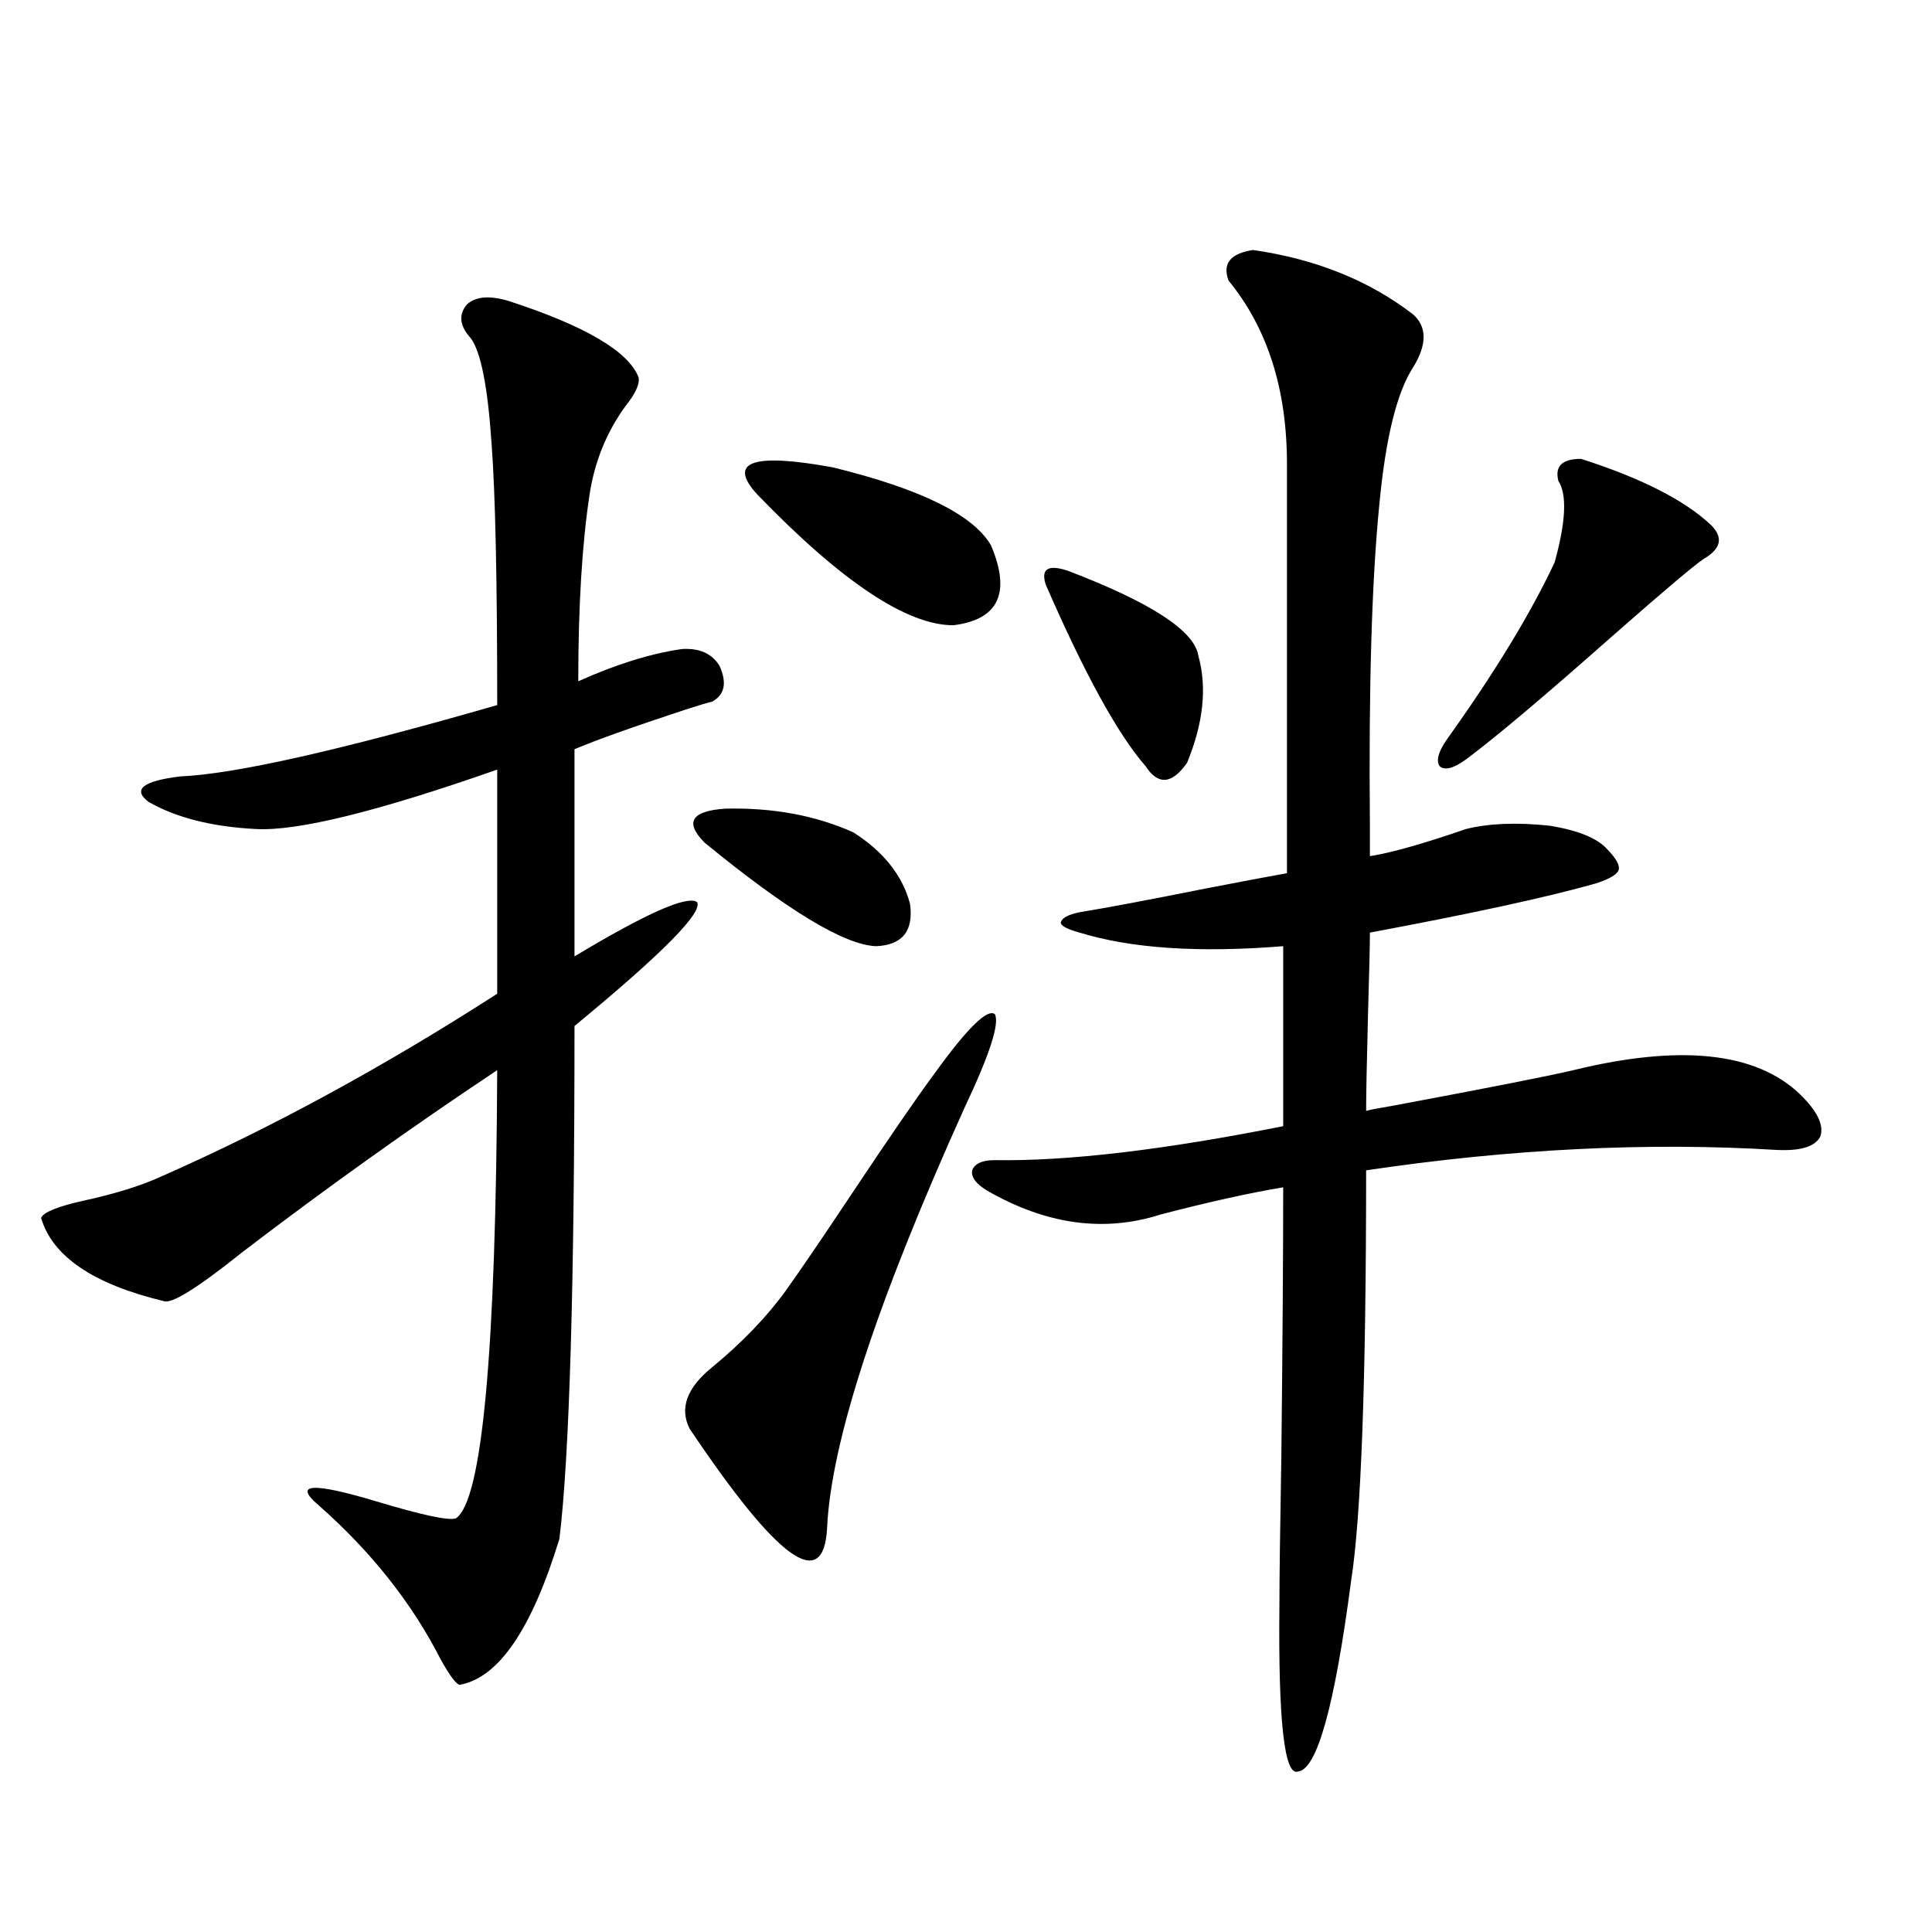 <?xml version="1.0" encoding="utf-8"?>
<!-- Generator: Adobe Illustrator 16.0.0, SVG Export Plug-In . SVG Version: 6.00 Build 0)  -->
<!DOCTYPE svg PUBLIC "-//W3C//DTD SVG 1.1//EN" "http://www.w3.org/Graphics/SVG/1.1/DTD/svg11.dtd">
<svg version="1.1" id="图层_1" xmlns="http://www.w3.org/2000/svg" xmlns:xlink="http://www.w3.org/1999/xlink" x="0px" y="0px"
	 width="1000px" height="1000px" viewBox="0 0 1000 1000" enable-background="new 0 0 1000 1000" xml:space="preserve">
<path d="M263.213,155.762c39.664,12.896,62.103,26.079,67.315,39.551c0.641,3.516-1.631,8.501-6.829,14.941
	c-9.756,13.486-15.944,28.716-18.536,45.703c-3.902,25.791-5.854,58.008-5.854,96.68c19.512-8.789,37.393-14.351,53.657-16.699
	c9.101-0.576,15.609,2.349,19.512,8.789c3.902,8.789,2.592,14.941-3.902,18.457c-2.606,0.591-7.484,2.061-14.634,4.395
	c-26.676,8.789-45.532,15.532-56.584,20.215V495.02c37.072-22.261,58.2-31.641,63.413-28.125c3.247,5.273-17.896,26.67-63.413,64.16
	c0,134.185-2.606,222.666-7.805,265.43c-14.313,46.871-31.554,72.07-51.706,75.586c-1.951-0.59-5.213-4.984-9.756-13.184
	c-14.969-29.306-36.097-55.947-63.413-79.98c-13.018-11.123-2.927-11.714,30.243-1.758c23.414,7.031,37.072,9.971,40.975,8.789
	c13.658-8.789,20.808-86.133,21.463-232.031c-44.877,29.883-88.778,61.235-131.704,94.043
	c-23.414,18.76-37.072,27.246-40.975,25.488c-36.432-8.789-57.56-23.14-63.413-43.066c1.296-2.925,8.445-5.85,21.463-8.789
	c16.25-3.516,29.588-7.607,39.999-12.305c57.225-25.186,115.439-56.826,174.63-94.922V398.34
	c-61.797,21.685-103.412,31.943-124.875,30.762c-22.773-1.167-41.31-5.85-55.608-14.063c-8.46-6.44-2.927-10.835,16.585-13.184
	c27.957-1.167,82.59-13.472,163.898-36.914c0-64.448-0.976-109.561-2.927-135.352c-1.951-29.292-5.533-47.461-10.731-54.492
	c-5.854-6.44-6.509-12.305-1.951-17.578C246.293,153.428,253.457,152.837,263.213,155.762z M483.695,555.664
	c16.905-23.428,27.316-33.687,31.219-30.762c2.592,4.697-2.606,20.806-15.609,48.34c-45.532,100.786-69.267,173.447-71.218,217.969
	c-1.951,33.398-25.7,16.123-71.218-51.855c-5.213-10.547-1.311-21.094,11.707-31.641c15.609-12.881,28.292-26.064,38.048-39.551
	c7.149-9.956,18.536-26.655,34.146-50.098C460.281,588.774,474.58,567.969,483.695,555.664z M364.674,436.133
	c-10.411-10.547-6.829-16.396,10.731-17.578c24.71-0.576,46.828,3.516,66.34,12.305c15.609,9.971,25.365,22.275,29.268,36.914
	c1.951,14.063-3.902,21.396-17.561,21.973C437.188,489.17,407.6,471.289,364.674,436.133z M391.99,255.957
	c-15.609-16.987-2.606-21.67,39.023-14.063c45.518,11.138,72.834,24.609,81.949,40.43c10.396,24.609,3.902,38.384-19.512,41.309
	C469.382,323.633,435.557,301.084,391.99,255.957z M648.569,129.395c32.515,4.697,60.151,15.82,82.925,33.398
	c7.149,6.455,7.149,15.532,0,27.246c-8.46,12.896-14.313,36.626-17.561,71.191c-3.902,39.263-5.533,94.346-4.878,165.234
	c0,8.213,0,13.774,0,16.699c11.052-1.758,27.637-6.44,49.755-14.063c11.707-2.925,26.006-3.516,42.926-1.758
	c14.954,2.349,25.03,6.455,30.243,12.305c4.543,4.697,6.494,8.213,5.854,10.547c-0.655,2.349-4.558,4.697-11.707,7.031
	c-24.725,7.031-63.748,15.532-117.07,25.488c0,6.455-0.335,20.518-0.976,42.188c-0.655,25.2-0.976,41.899-0.976,50.098
	c1.951-0.576,6.494-1.455,13.658-2.637c50.075-9.365,81.294-15.518,93.656-18.457c55.273-13.472,94.297-9.365,117.07,12.305
	c9.101,8.789,12.683,16.123,10.731,21.973c-2.606,5.273-10.091,7.622-22.438,7.031c-66.995-4.092-137.893-0.576-212.678,10.547
	c0,108.984-2.606,179.888-7.805,212.695c-8.46,64.449-17.561,97.257-27.316,98.438c-7.164,2.926-10.411-25.79-9.756-86.133
	c0-13.472,0.32-38.672,0.976-75.586c0.641-58.584,0.976-105.469,0.976-140.625c-17.561,2.939-38.703,7.622-63.413,14.063
	c-29.268,9.38-59.19,5.273-89.754-12.305c-5.854-3.516-8.46-7.031-7.805-10.547c1.296-3.516,5.198-5.273,11.707-5.273
	c37.713,0.591,87.468-5.273,149.265-17.578v-93.164c-43.581,3.516-78.702,1.182-105.363-7.031c-6.509-1.758-9.756-3.516-9.756-5.273
	c0.641-2.334,3.902-4.092,9.756-5.273c14.299-2.334,36.097-6.44,65.364-12.305c18.201-3.516,32.194-6.152,41.95-7.91V240.137
	c0-38.672-10.091-70.313-30.243-94.922C632.625,136.426,636.862,131.152,648.569,129.395z M552.962,295.508
	c42.926,16.411,65.364,31.064,67.315,43.945c4.543,16.411,2.592,34.868-5.854,55.371c-7.805,11.138-14.969,11.729-21.463,1.758
	c-14.313-16.396-31.554-47.749-51.706-94.043c-1.311-4.092-0.976-6.729,0.976-7.91C544.182,293.462,547.749,293.75,552.962,295.508z
	 M818.321,237.5c31.219,9.971,53.657,21.396,67.315,34.277c6.494,6.455,5.198,12.305-3.902,17.578
	c-5.213,3.516-21.143,17.002-47.804,40.43c-35.121,31.064-60.166,52.158-75.12,63.281c-6.509,4.697-11.066,5.864-13.658,3.516
	c-1.951-2.925-0.655-7.607,3.902-14.063c24.71-34.565,43.246-65.039,55.608-91.406c5.854-21.094,6.494-35.156,1.951-42.188
	C804.663,241.318,808.565,237.5,818.321,237.5z"/>
</svg>
